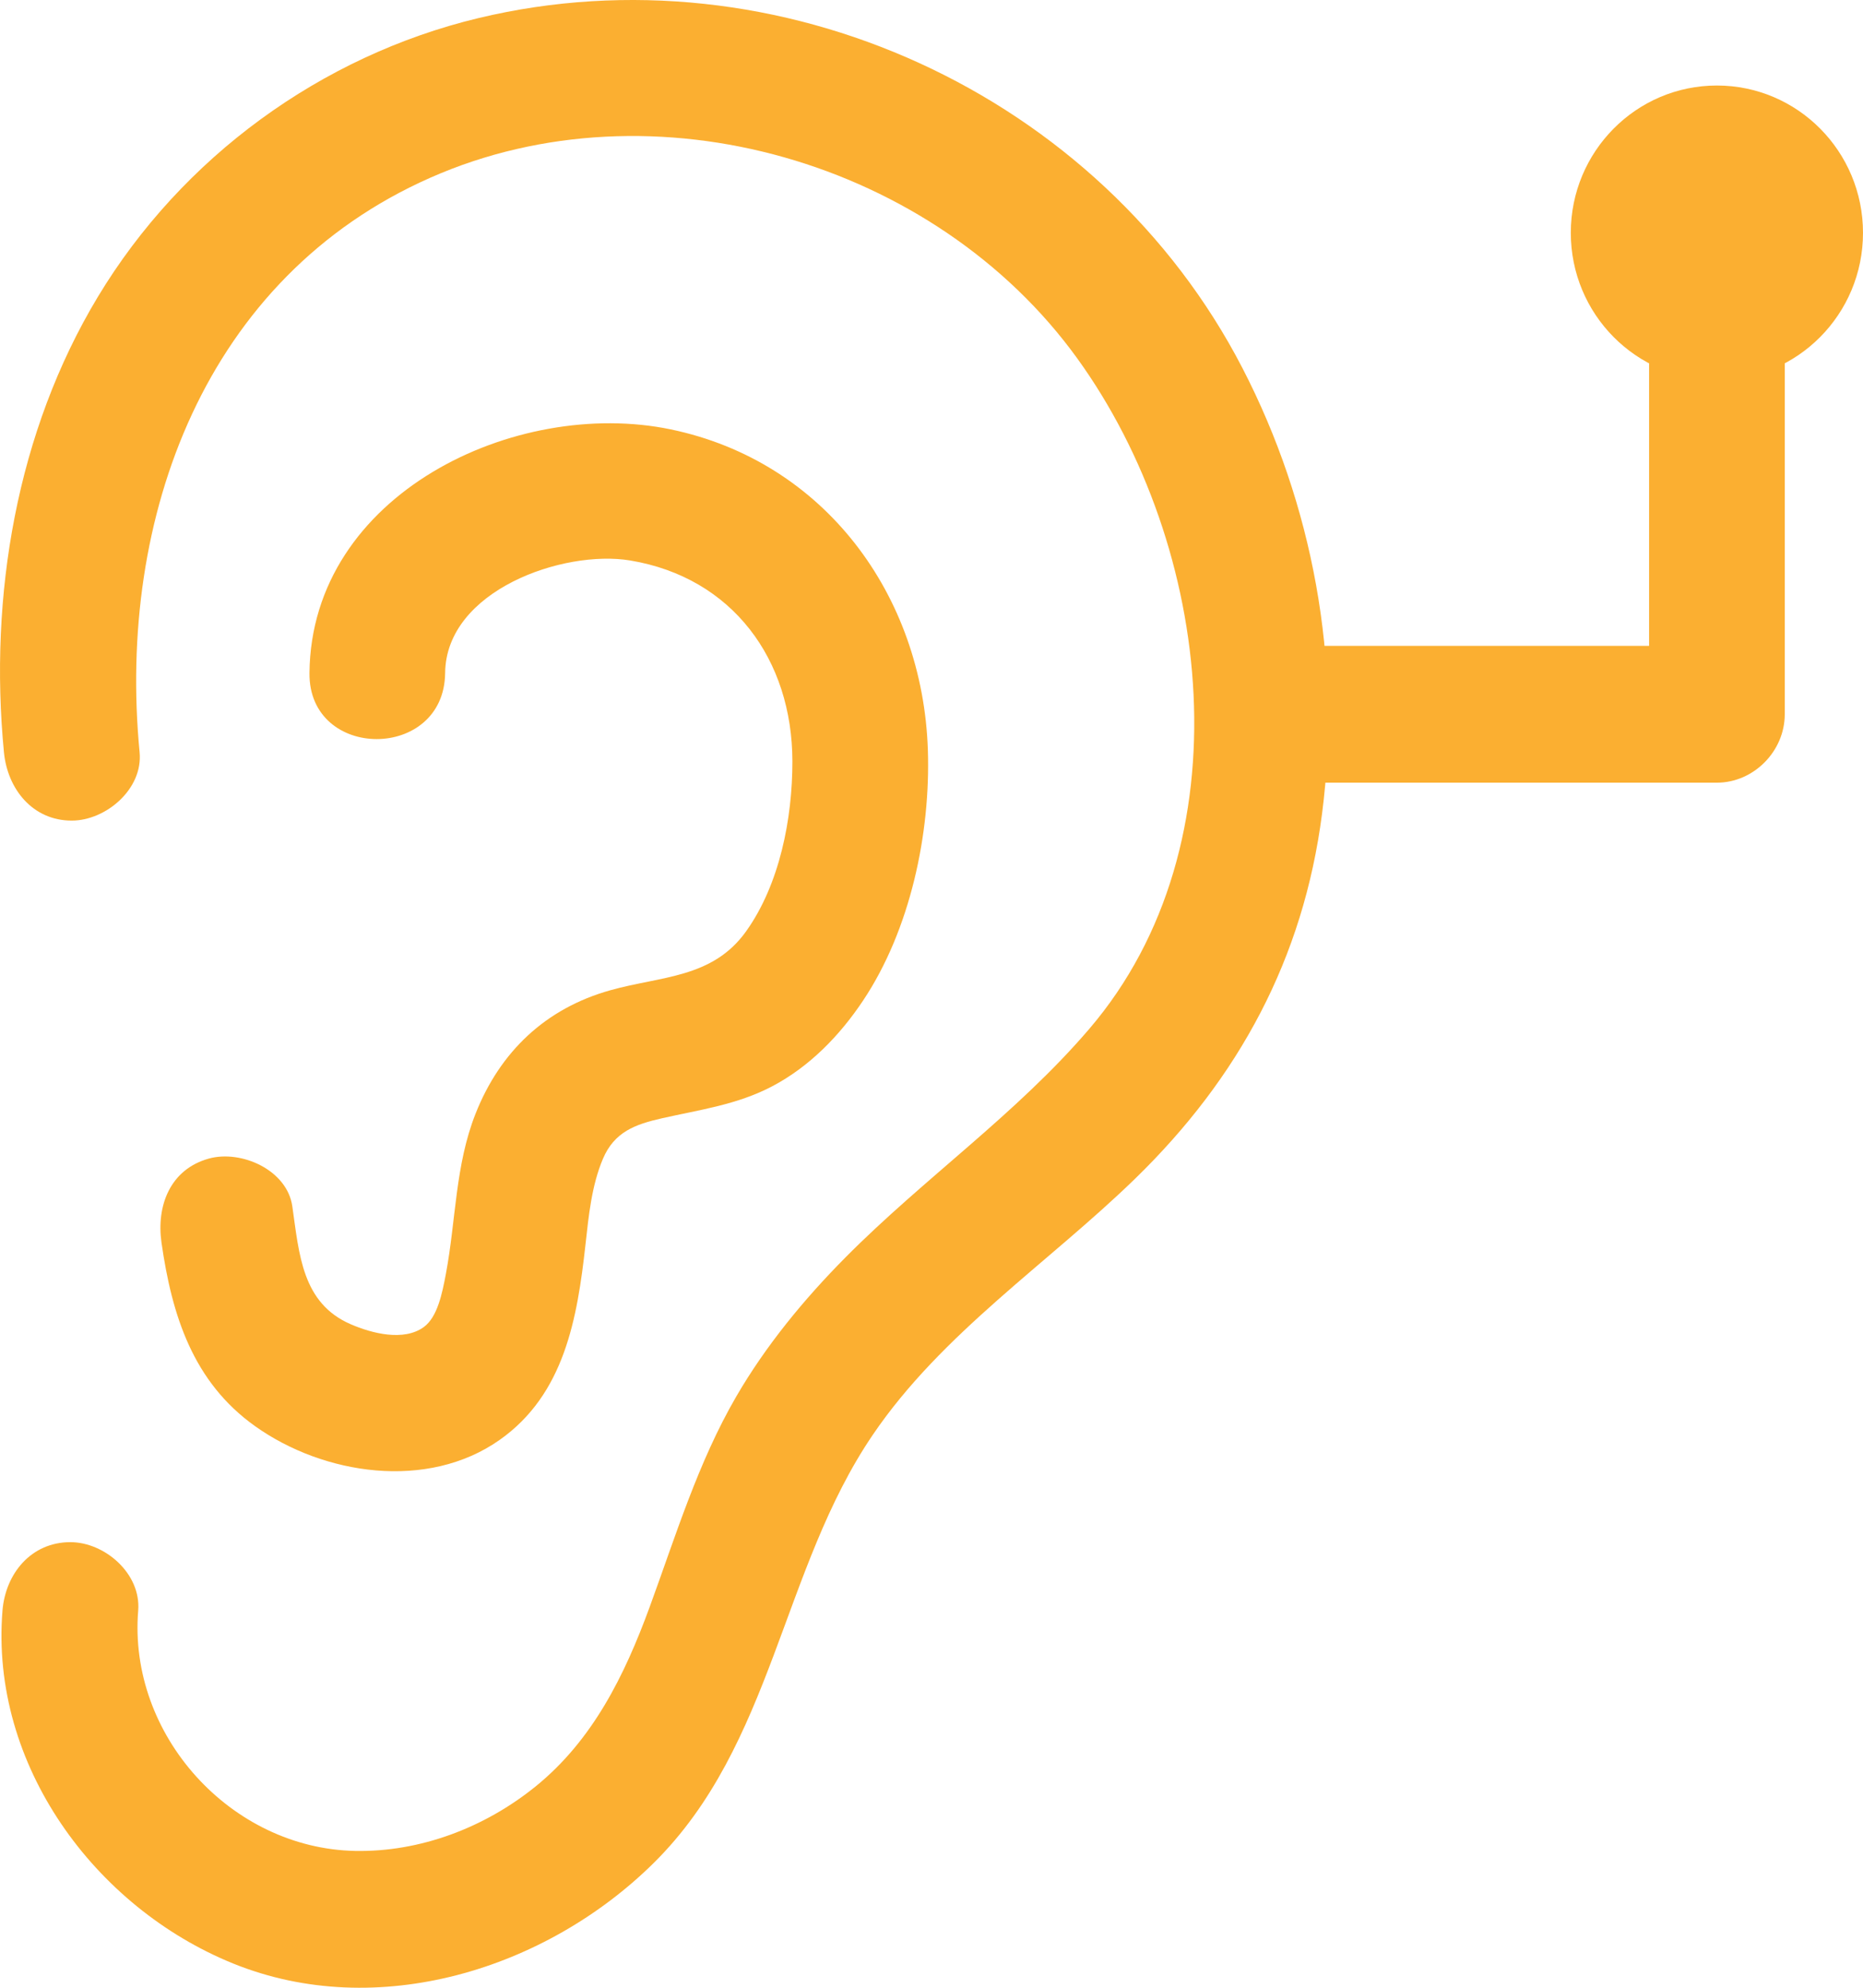 <?xml version="1.0" encoding="UTF-8"?>
<svg xmlns="http://www.w3.org/2000/svg" width="45" height="48" viewBox="0 0 45 48" fill="none">
  <g clip-path="url(#clip0_2314_346)">
    <path d="M3.372 18.164C2.826 12.493 4.949 6.693 10.4 4.289C15.781 1.914 22.585 3.9 26.021 8.655C29.301 13.195 30.134 20.375 26.314 24.842C24.557 26.898 22.319 28.451 20.422 30.364C19.423 31.371 18.5 32.491 17.784 33.723C16.86 35.313 16.32 37.092 15.69 38.812C15.087 40.456 14.319 42.019 12.938 43.138C11.712 44.131 10.153 44.727 8.575 44.696C5.575 44.635 3.092 41.898 3.338 38.892C3.41 38.002 2.533 37.24 1.699 37.24C0.752 37.24 0.133 37.999 0.06 38.892C-0.243 42.614 2.286 46.058 5.63 47.414C9.111 48.825 13.19 47.56 15.794 44.983C18.676 42.129 18.873 37.9 21.08 34.651C22.747 32.195 25.315 30.507 27.417 28.464C29.927 26.023 31.482 23.148 31.934 19.646C32.41 15.968 31.711 12.179 30.012 8.891C26.578 2.248 18.782 -1.296 11.556 0.437C7.756 1.349 4.395 3.799 2.366 7.164C0.397 10.431 -0.268 14.392 0.095 18.164C0.18 19.052 0.787 19.816 1.733 19.816C2.553 19.816 3.458 19.057 3.372 18.164Z" fill="#FBAF31"></path>
    <path d="M10.752 16.252C10.772 14.257 13.61 13.267 15.22 13.534C17.691 13.944 19.138 15.926 19.14 18.387C19.141 19.764 18.834 21.354 18.02 22.492C17.209 23.625 15.967 23.569 14.744 23.912C13.182 24.349 12.079 25.392 11.485 26.898C10.995 28.14 11.014 29.462 10.771 30.757C10.681 31.236 10.566 31.805 10.237 32.045C9.754 32.397 8.984 32.2 8.47 31.977C7.295 31.468 7.227 30.289 7.061 29.131C6.934 28.247 5.822 27.762 5.045 27.977C4.104 28.238 3.774 29.123 3.901 30.009C4.152 31.762 4.66 33.372 6.164 34.441C7.825 35.622 10.328 35.994 12.064 34.774C13.635 33.671 13.945 31.836 14.143 30.047C14.219 29.359 14.291 28.627 14.563 27.984C14.839 27.333 15.34 27.151 15.994 27.003C16.908 26.797 17.805 26.677 18.65 26.233C19.554 25.758 20.285 25.006 20.849 24.159C21.985 22.456 22.48 20.134 22.412 18.104C22.287 14.37 19.915 11.14 16.198 10.368C12.458 9.593 7.518 11.927 7.475 16.252C7.454 18.378 10.731 18.38 10.752 16.252Z" fill="#FBAF31"></path>
    <path d="M41.471 9.18C43.42 9.18 45 7.587 45 5.622C45 3.658 43.42 2.065 41.471 2.065C39.522 2.065 37.942 3.658 37.942 5.622C37.942 7.587 39.522 9.18 41.471 9.18Z" fill="#FBAF31"></path>
    <path d="M31.917 18.9H41.471C42.357 18.9 43.11 18.143 43.11 17.248V5.622C43.11 4.73 42.357 3.971 41.471 3.971C40.583 3.971 39.833 4.727 39.833 5.622V17.248L41.471 15.596H31.917C31.032 15.596 30.279 16.356 30.279 17.248C30.279 18.144 31.029 18.9 31.917 18.9Z" fill="#FBAF31"></path>
  </g>
  <defs>
    <clipPath id="clip0_2314_346">
      <rect width="45" height="48" fill="white"></rect>
    </clipPath>
  </defs>
</svg>

